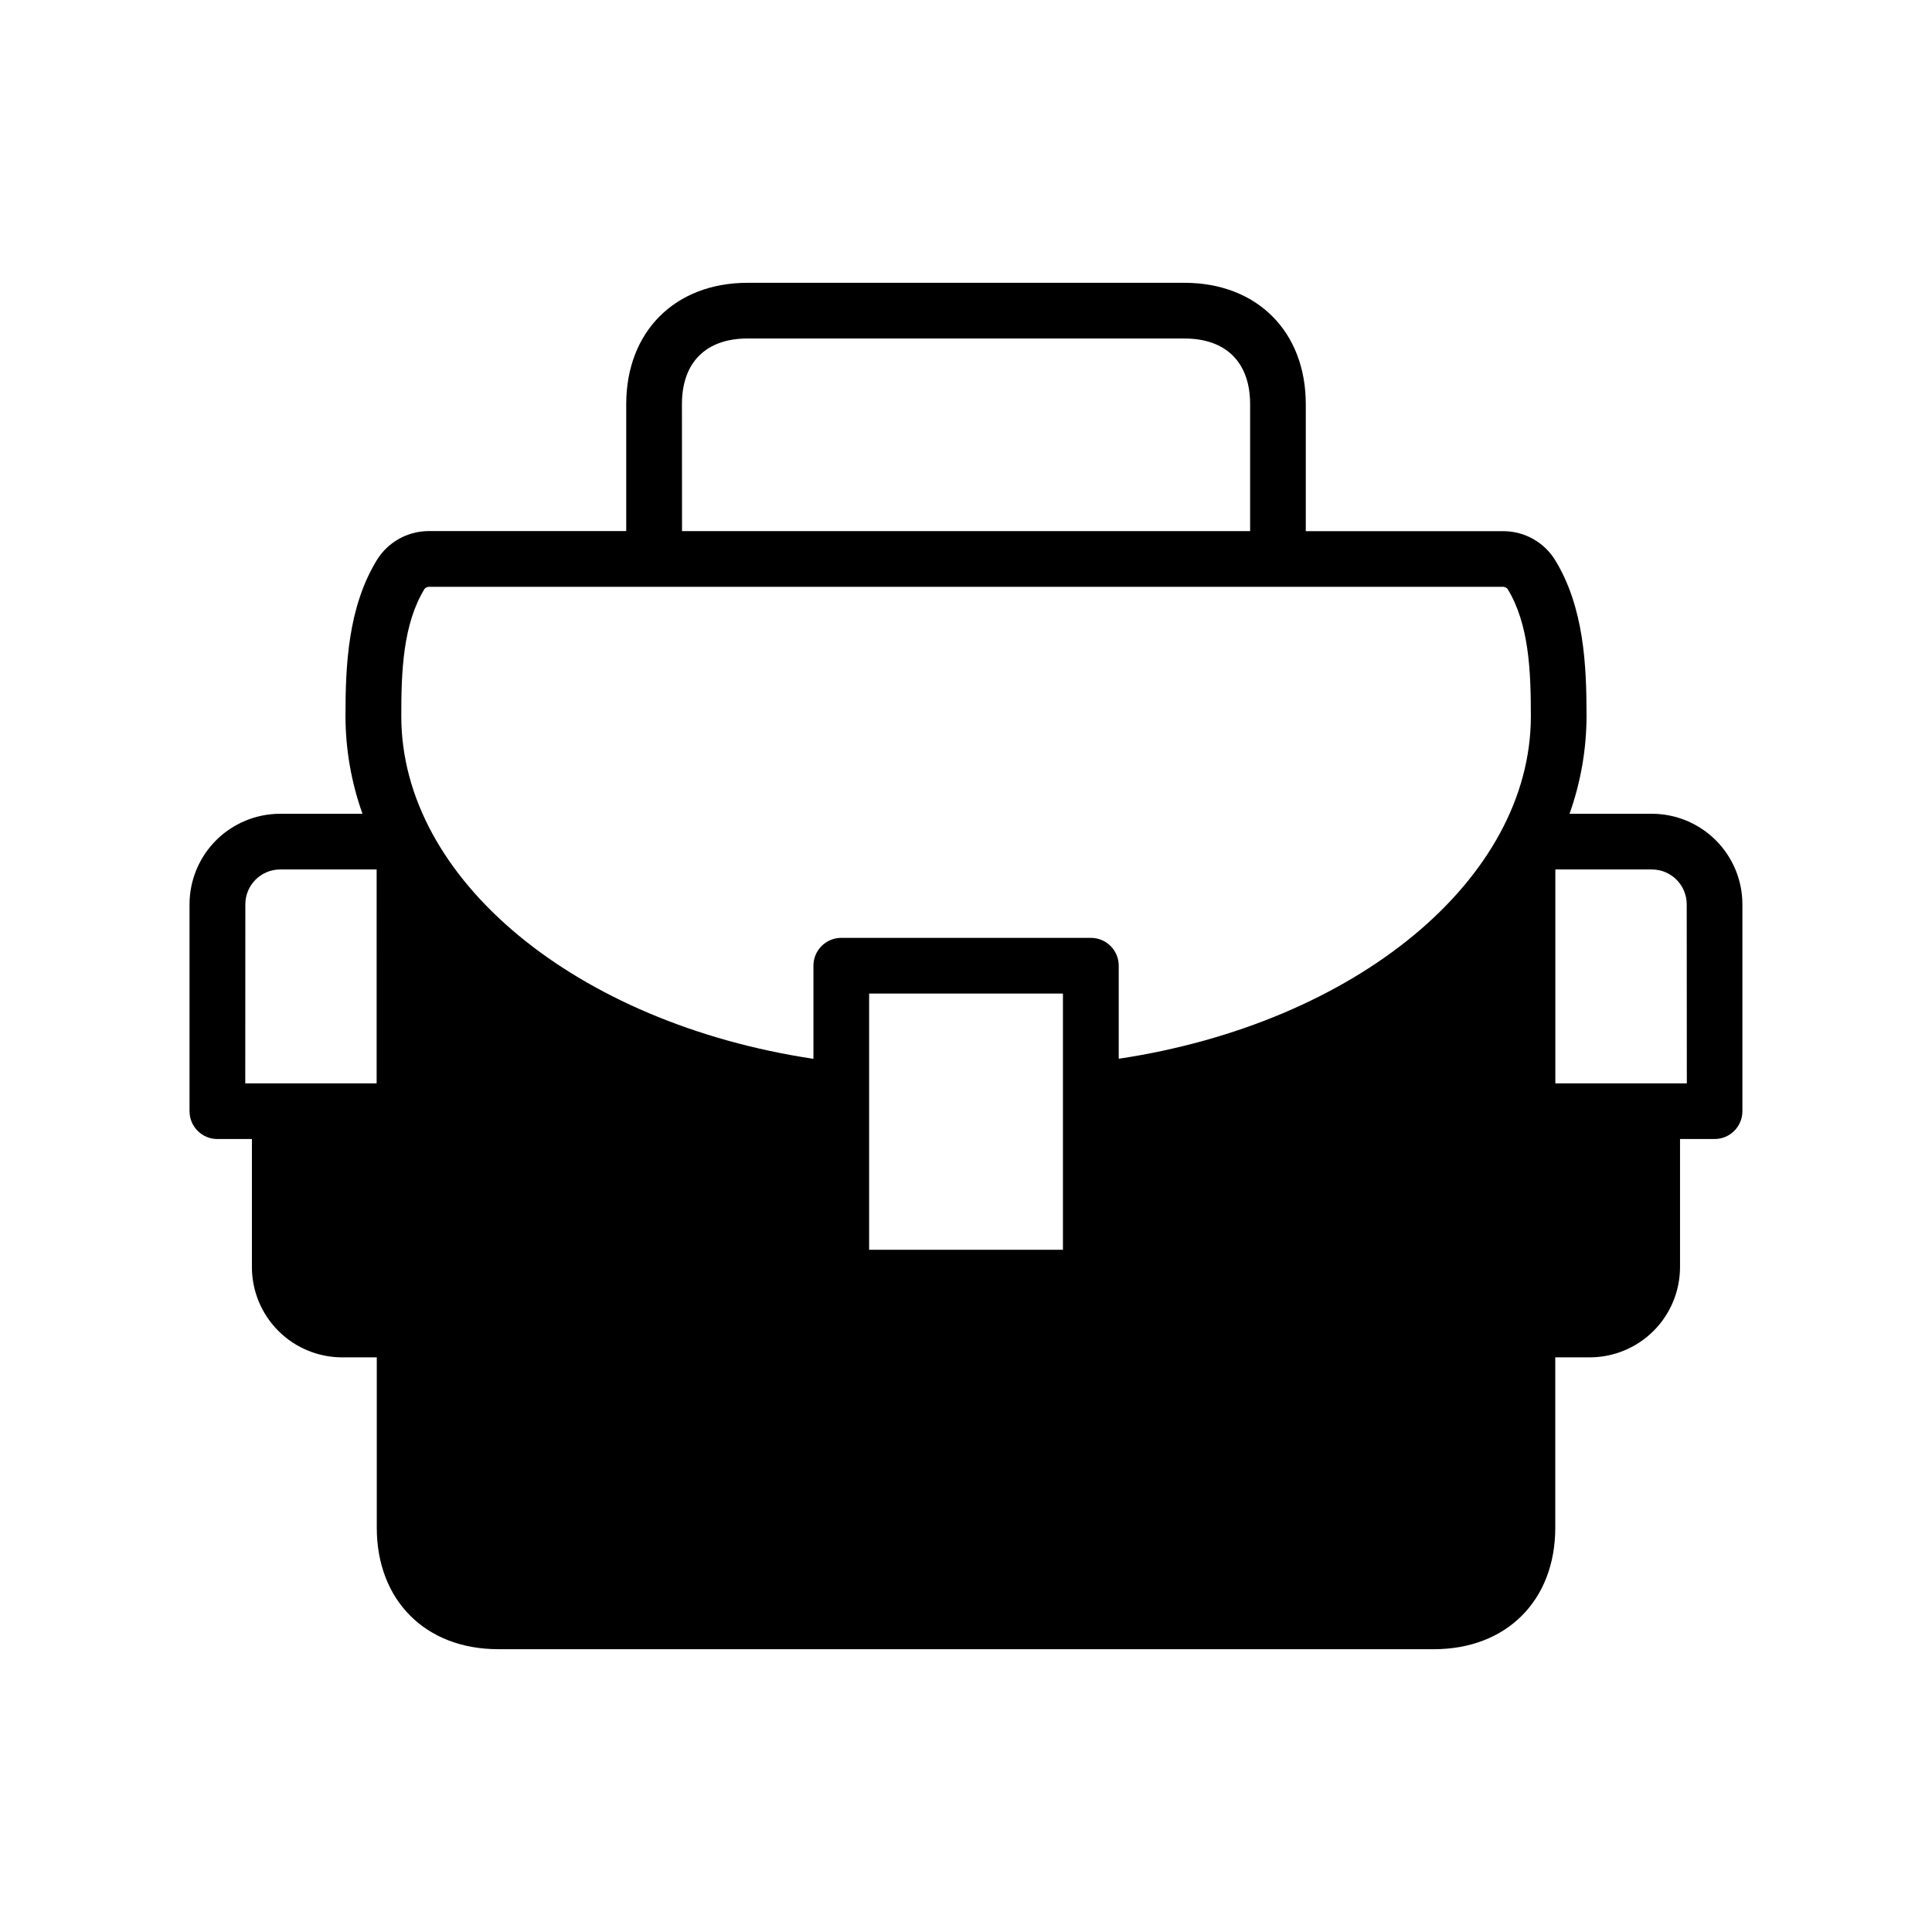 <?xml version="1.0" encoding="UTF-8"?>
<!-- Uploaded to: SVG Repo, www.svgrepo.com, Generator: SVG Repo Mixer Tools -->
<svg fill="#000000" width="800px" height="800px" version="1.1" viewBox="144 144 512 512" xmlns="http://www.w3.org/2000/svg">
 <path d="m581.79 359.66h-21.848c2.961-8.301 4.484-17.043 4.508-25.852 0-13.453-0.648-28.859-8.363-41.445-2.914-4.664-7.996-7.523-13.492-7.598h-52.547v-33.645c0-19.246-12.93-32.176-32.176-32.176h-115.74c-19.246 0-32.176 12.93-32.176 32.176v33.625h-52.547c-5.496 0.074-10.578 2.934-13.492 7.598-7.715 12.586-8.363 27.996-8.363 41.445 0.02 8.816 1.543 17.566 4.508 25.871h-21.844c-6.359 0.008-12.457 2.535-16.957 7.035-4.496 4.496-7.027 10.594-7.035 16.953v54.828c0 4.078 3.305 7.379 7.383 7.379h9.152v33.949h-0.004c0.008 6.344 2.535 12.422 7.019 16.906 4.488 4.484 10.57 7.004 16.914 7.004h9.16v45.164c0 19.246 12.93 32.176 32.176 32.176l247.96 0.004c19.246 0 32.176-12.93 32.176-32.176v-45.168h9.152c6.336-0.008 12.414-2.527 16.898-7.012 4.481-4.481 7.004-10.559 7.012-16.898v-33.949h9.152c1.957 0 3.832-0.777 5.219-2.16 1.383-1.383 2.16-3.262 2.16-5.219v-54.848c-0.012-6.356-2.543-12.441-7.035-16.934-4.492-4.496-10.582-7.023-16.934-7.035zm-39.191-60.133m-217.88-48.406c0-11.07 6.348-17.418 17.418-17.418l115.74 0.004c11.07 0 17.418 6.348 17.418 17.418v33.625h-150.55zm-67.156 48.383m-1.055 0.543c0.285-0.309 0.676-0.504 1.094-0.539h284.81c0.422 0.035 0.809 0.23 1.094 0.539 5.707 9.32 6.188 21.777 6.188 33.742 0 43.297-46.414 81.336-109.22 90.793v-24.66c0.004-1.957-0.773-3.836-2.16-5.219-1.383-1.387-3.262-2.16-5.219-2.16h-66.145c-1.961 0-3.84 0.773-5.223 2.16-1.387 1.383-2.16 3.262-2.16 5.219v24.68c-62.828-9.457-109.22-47.539-109.22-90.793-0.02-11.984 0.461-24.441 6.168-33.762zm117.82 132.99v-25.73h51.363v67.898l-51.363-0.004zm-165.31-49.406c0.016-5.082 4.129-9.195 9.211-9.211h25.586l-0.004 56.68h-34.812zm382.01 47.469h-34.844v-56.68h25.586c5.094 0.004 9.223 4.137 9.23 9.23z"/>
</svg>